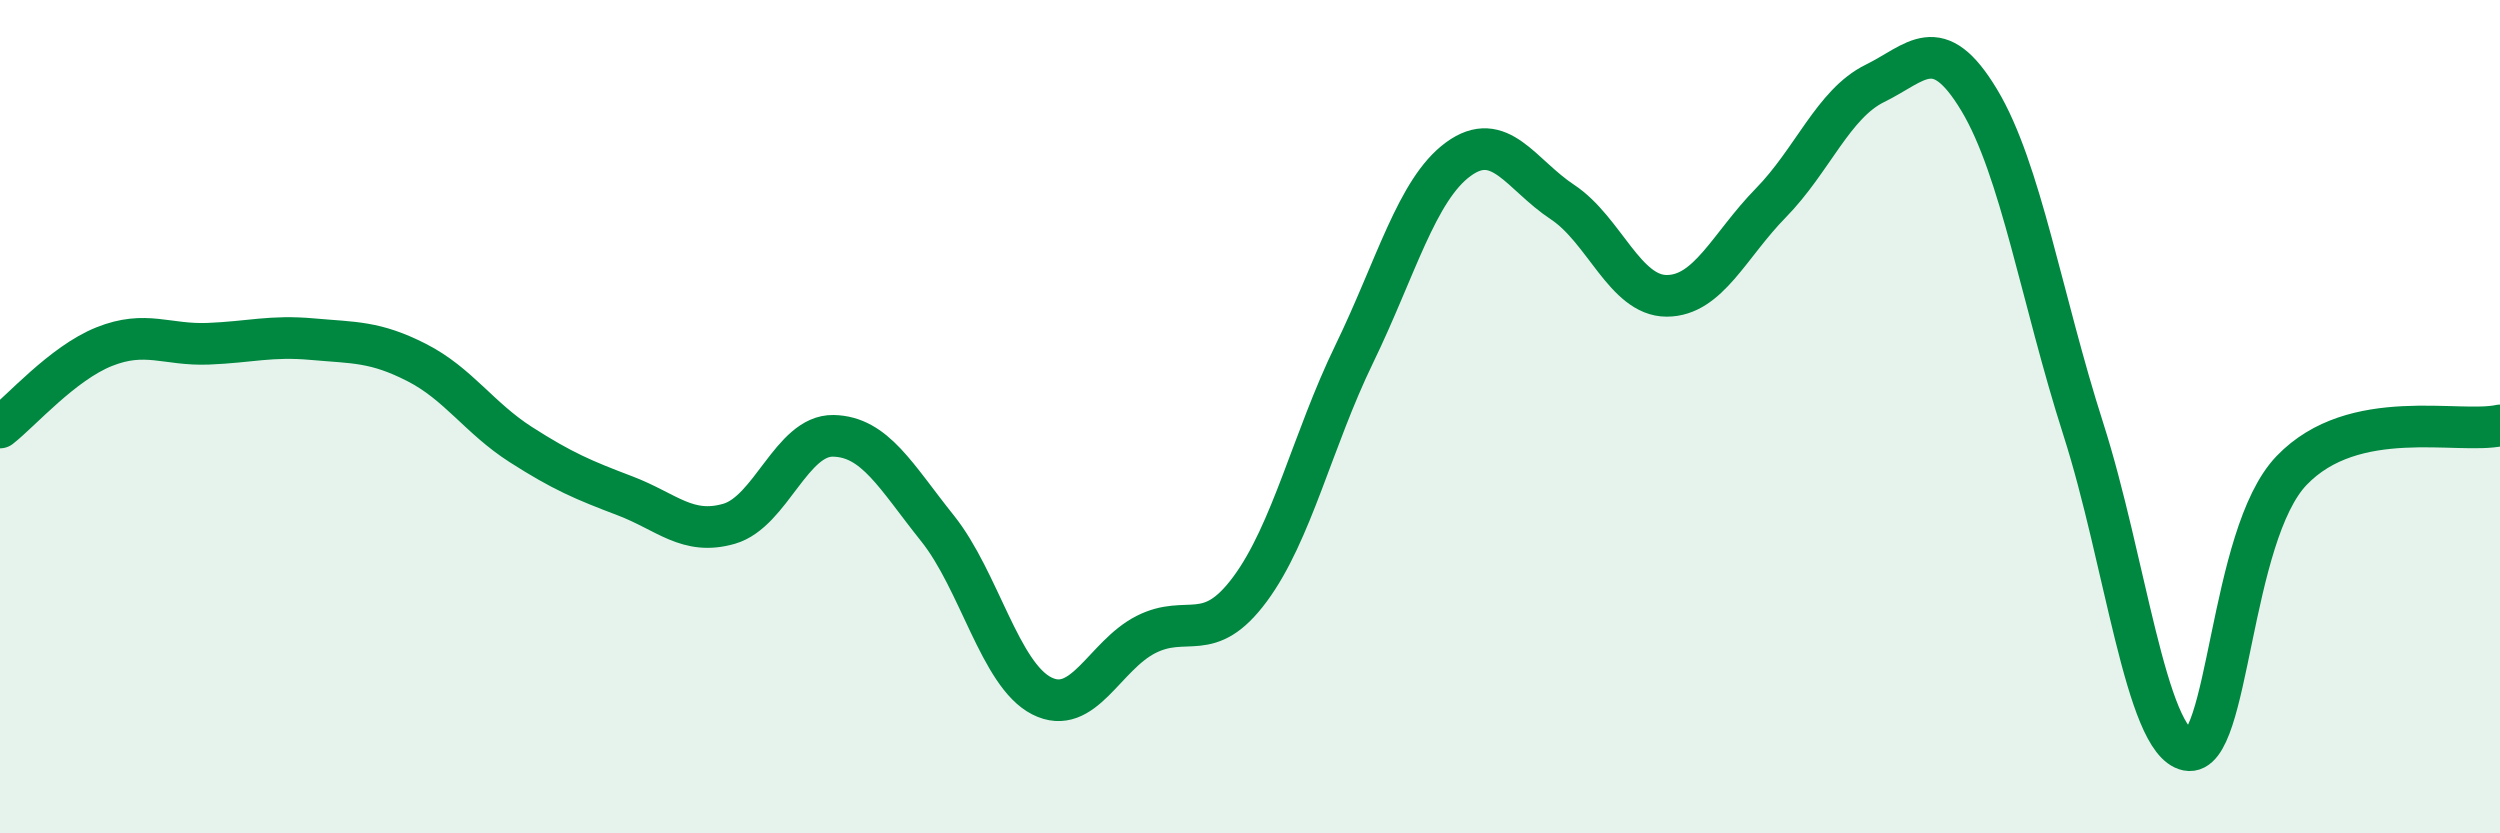 
    <svg width="60" height="20" viewBox="0 0 60 20" xmlns="http://www.w3.org/2000/svg">
      <path
        d="M 0,10.26 C 0.5,9.87 1.5,8.72 2.5,8.32 C 3.5,7.92 4,8.29 5,8.25 C 6,8.21 6.5,8.05 7.5,8.14 C 8.5,8.23 9,8.19 10,8.7 C 11,9.21 11.5,10.03 12.5,10.67 C 13.5,11.31 14,11.52 15,11.9 C 16,12.28 16.5,12.86 17.5,12.57 C 18.5,12.28 19,10.44 20,10.46 C 21,10.48 21.5,11.43 22.5,12.68 C 23.5,13.93 24,16.19 25,16.7 C 26,17.21 26.5,15.74 27.5,15.23 C 28.5,14.72 29,15.49 30,14.14 C 31,12.79 31.5,10.56 32.5,8.5 C 33.5,6.44 34,4.55 35,3.82 C 36,3.09 36.5,4.19 37.5,4.85 C 38.5,5.51 39,7.1 40,7.1 C 41,7.1 41.5,5.89 42.5,4.87 C 43.5,3.85 44,2.49 45,2 C 46,1.51 46.5,0.74 47.5,2.4 C 48.5,4.06 49,7.18 50,10.3 C 51,13.42 51.5,17.8 52.5,18 C 53.5,18.2 53.5,12.85 55,11.29 C 56.5,9.73 59,10.43 60,10.21L60 20L0 20Z"
        fill="#008740"
        opacity="0.1"
        stroke-linecap="round"
        stroke-linejoin="round"
      />
      <path
        d="M 0,10.26 C 0.5,9.87 1.5,8.72 2.5,8.32 C 3.5,7.92 4,8.29 5,8.25 C 6,8.21 6.5,8.05 7.5,8.14 C 8.5,8.23 9,8.19 10,8.7 C 11,9.21 11.5,10.03 12.5,10.67 C 13.5,11.31 14,11.52 15,11.9 C 16,12.28 16.5,12.86 17.5,12.57 C 18.5,12.28 19,10.44 20,10.46 C 21,10.48 21.5,11.43 22.5,12.68 C 23.5,13.93 24,16.19 25,16.7 C 26,17.21 26.5,15.74 27.5,15.23 C 28.5,14.72 29,15.49 30,14.14 C 31,12.79 31.5,10.56 32.5,8.5 C 33.5,6.44 34,4.55 35,3.82 C 36,3.09 36.5,4.19 37.5,4.85 C 38.5,5.51 39,7.1 40,7.1 C 41,7.1 41.5,5.89 42.5,4.87 C 43.5,3.85 44,2.49 45,2 C 46,1.51 46.5,0.74 47.5,2.4 C 48.5,4.06 49,7.18 50,10.3 C 51,13.42 51.5,17.8 52.5,18 C 53.5,18.2 53.5,12.85 55,11.29 C 56.5,9.73 59,10.43 60,10.21"
        stroke="#008740"
        stroke-width="1"
        fill="none"
        stroke-linecap="round"
        stroke-linejoin="round"
      />
    </svg>
  